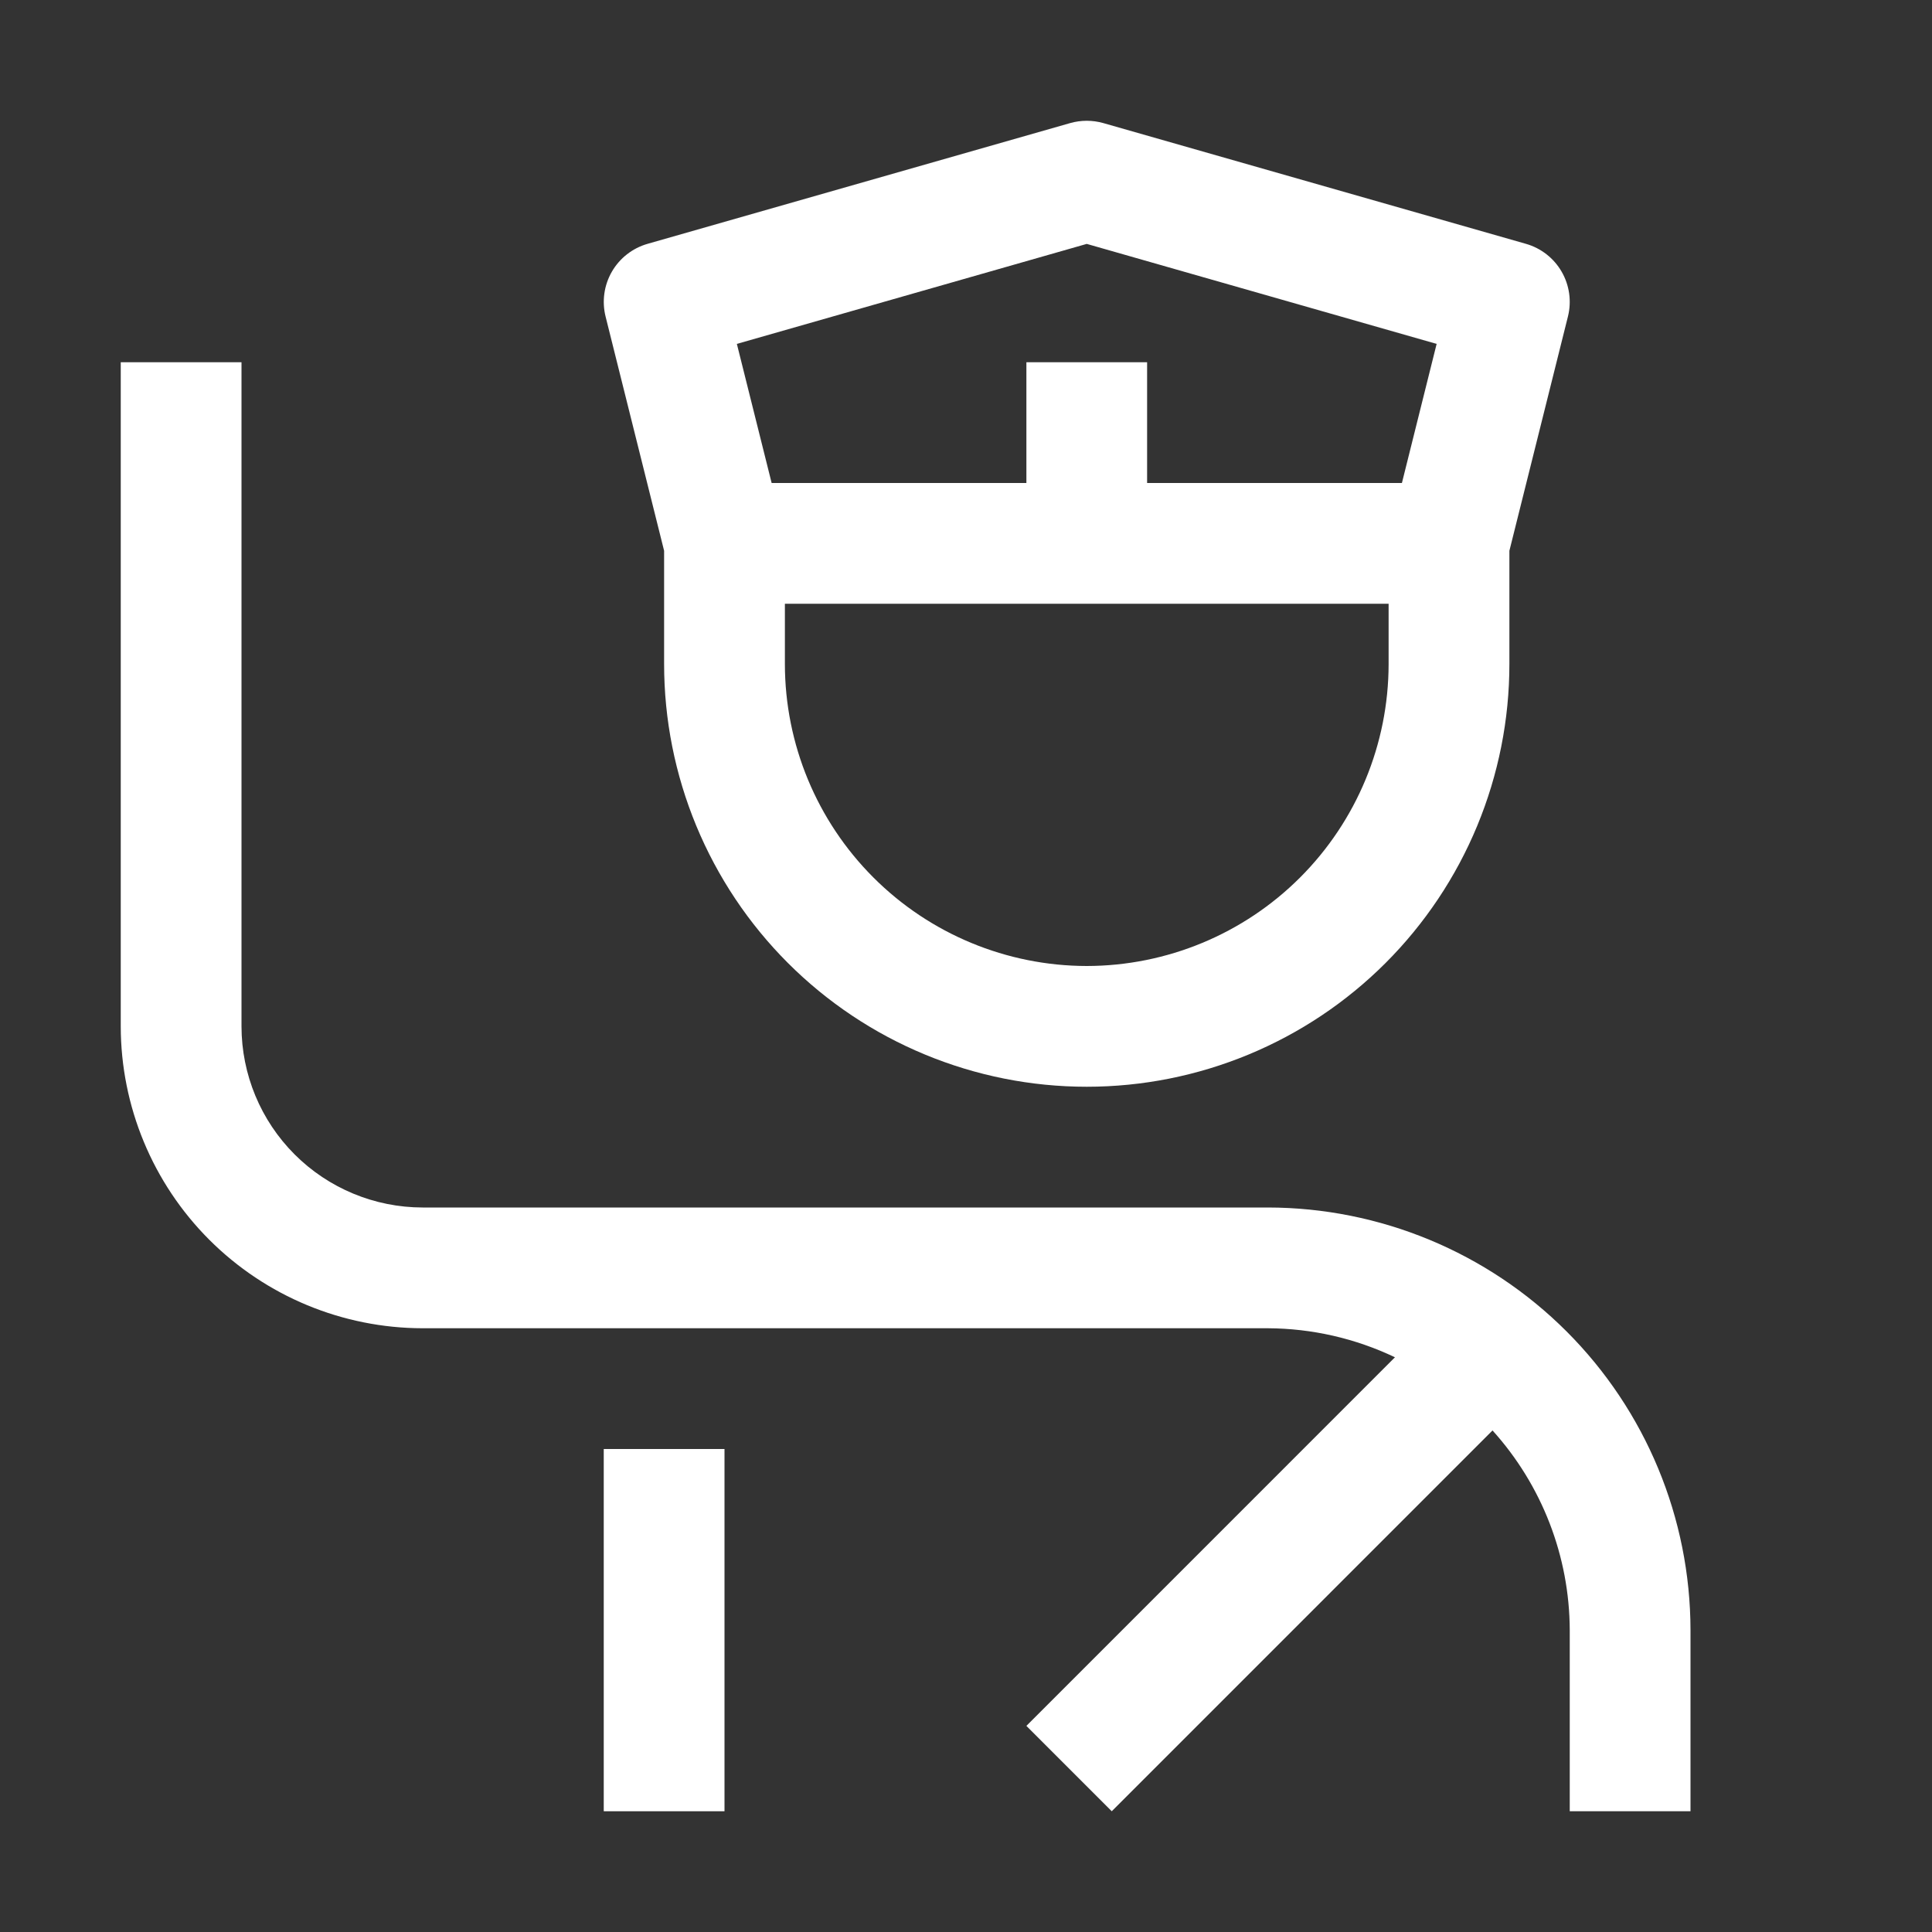 <?xml version="1.0" encoding="UTF-8"?>
<svg xmlns="http://www.w3.org/2000/svg" width="70" height="70" viewBox="0 0 70 70" fill="none">
  <rect x="0" y="0" width="70" height="70" fill="#333333" stroke="none"/>
  <path d="M21.875 52.5H26.25V65.625H21.875V52.5Z" fill="white"></path>
  <path d="M45.938 43.75H15.312C13.572 43.748 11.904 43.056 10.674 41.826C9.444 40.596 8.752 38.928 8.75 37.188V13.125H4.375V37.188C4.378 40.087 5.532 42.867 7.582 44.918C9.633 46.968 12.413 48.121 15.312 48.125H45.938C47.531 48.132 49.104 48.491 50.542 49.177L37.188 62.532L40.281 65.625L54.077 51.828C55.869 53.813 56.866 56.389 56.875 59.062V65.625H61.25V59.062C61.245 55.003 59.631 51.111 56.76 48.24C53.889 45.369 49.997 43.755 45.938 43.75Z" fill="white"></path>
  <path d="M55.289 8.835L39.977 4.46C39.583 4.348 39.167 4.348 38.773 4.46L23.461 8.835C22.916 8.991 22.453 9.353 22.169 9.844C21.886 10.335 21.804 10.917 21.941 11.467L24.062 19.956V24.062C24.062 26.073 24.459 28.064 25.228 29.922C25.998 31.78 27.125 33.468 28.547 34.89C29.969 36.312 31.657 37.44 33.515 38.209C35.373 38.979 37.364 39.375 39.375 39.375C41.386 39.375 43.377 38.979 45.235 38.209C47.093 37.44 48.781 36.312 50.203 34.89C51.624 33.468 52.752 31.78 53.522 29.922C54.291 28.064 54.688 26.073 54.688 24.062V19.956L56.809 11.469C56.947 10.918 56.865 10.336 56.582 9.845C56.298 9.353 55.835 8.991 55.289 8.835ZM39.375 8.837L52.052 12.46L50.794 17.5H41.562V13.125H37.188V17.5H27.958L26.698 12.46L39.375 8.837ZM39.375 35C36.475 34.996 33.695 33.843 31.645 31.793C29.594 29.742 28.441 26.962 28.438 24.062V21.875H50.312V24.062C50.309 26.962 49.156 29.742 47.105 31.793C45.055 33.843 42.275 34.996 39.375 35Z" fill="white"></path>
</svg>
